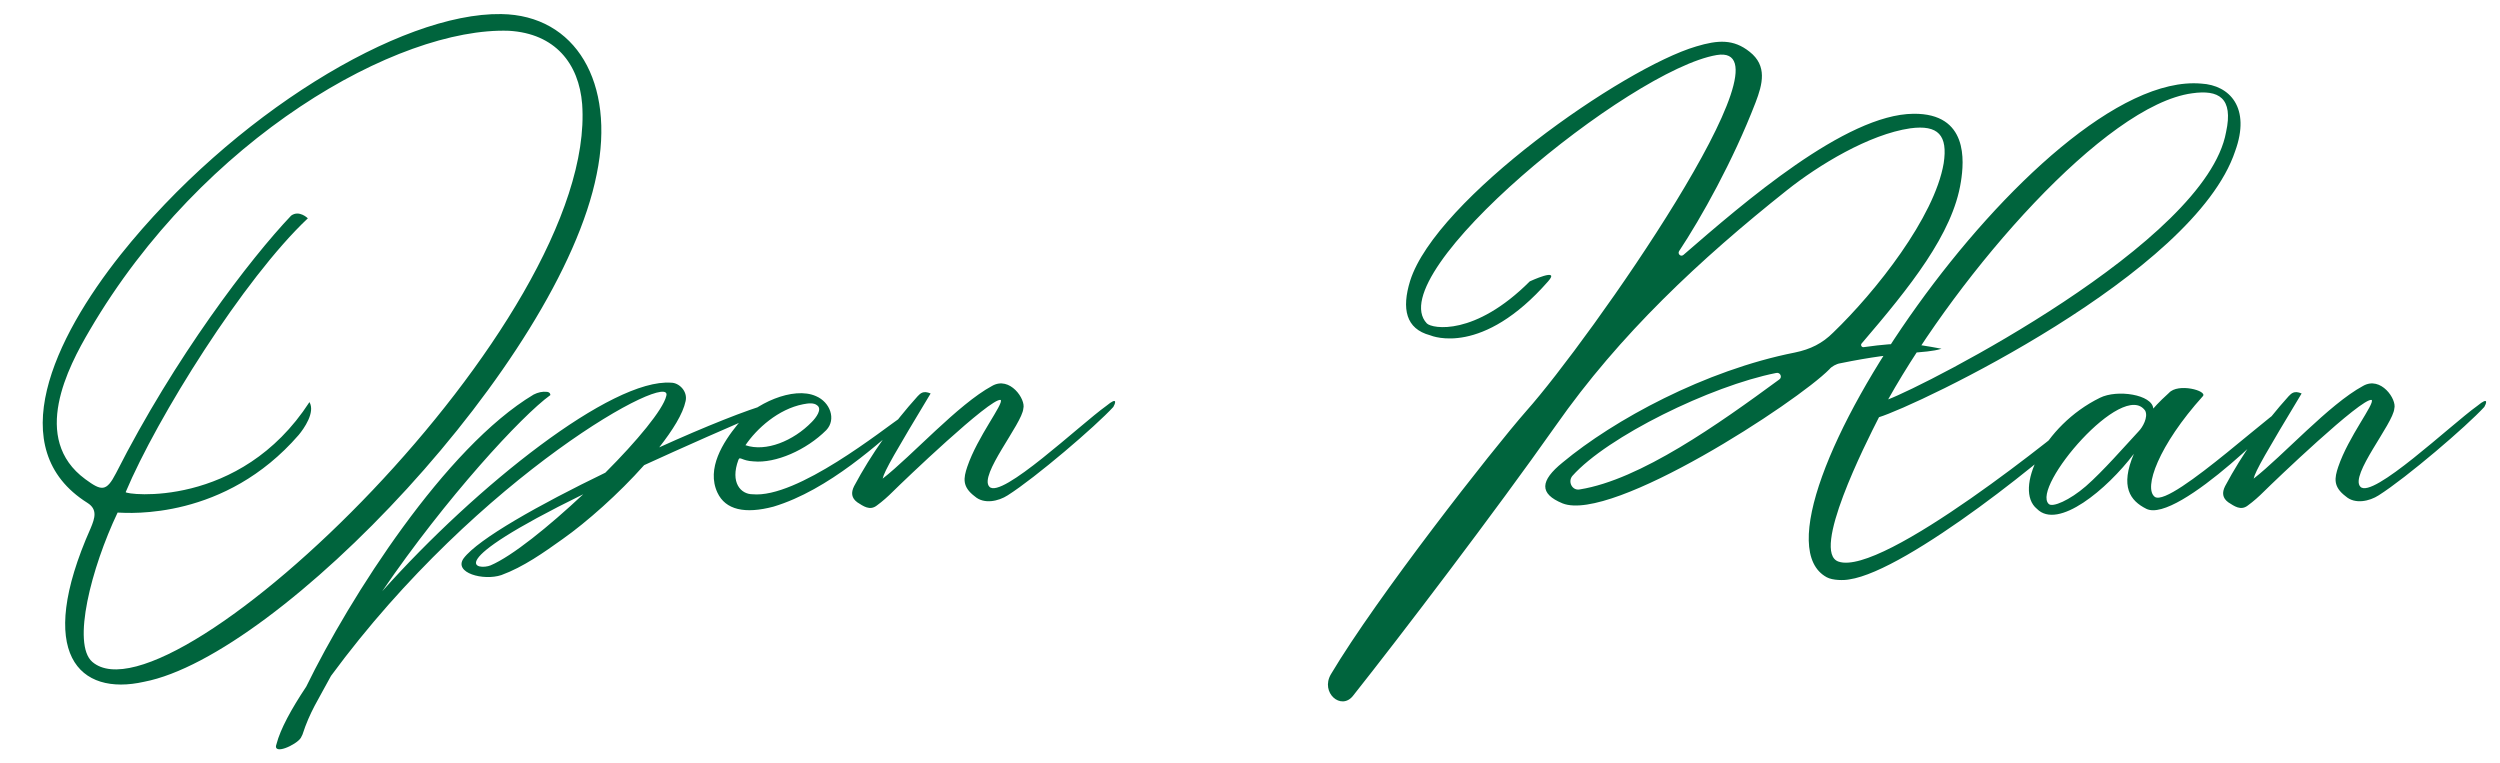 <svg width="167" height="51" viewBox="0 0 167 51" fill="none" xmlns="http://www.w3.org/2000/svg">
<path d="M33.488 0.94C38.456 1.012 41.12 5.512 39.86 11.632C37.376 24.16 18.656 43.816 9.62 45.544C5.3 46.516 2.312 43.708 6.056 35.284C6.344 34.6 6.524 34.024 5.84 33.592C0.116 29.992 3.608 22.612 8.072 16.996C15.488 7.708 26.72 0.832 33.488 0.94ZM6.164 44.212C11.42 48.748 39.932 21.532 38.888 6.952C38.672 4.252 37.088 2.236 33.992 2.056C26.612 1.804 13.544 9.148 5.984 22.072C4.544 24.52 2.024 29.308 5.696 32.008C6.776 32.8 7.1 32.872 7.748 31.612C11.672 23.872 16.712 17.284 19.448 14.404C19.988 14.008 20.564 14.584 20.564 14.584C16.28 18.616 10.484 27.904 8.396 32.872C8.36 33.052 16.028 34.024 20.672 26.86C21.068 27.544 20.312 28.624 19.952 29.056C15.02 34.744 8.648 34.276 7.856 34.24C6.092 37.948 4.796 43.024 6.164 44.212ZM43.028 31.072C41.336 32.98 39.176 34.888 37.592 36.004C36.332 36.904 34.964 37.876 33.488 38.416C32.3 38.812 30.284 38.272 30.968 37.3C31.94 36.004 36.044 33.7 40.436 31.576C42.56 29.452 44.288 27.364 44.504 26.464C45.116 24.592 32.048 31.648 22.112 45.148C21.248 46.768 20.708 47.524 20.204 49.072L20.132 49.216L20.096 49.288C19.808 49.756 18.152 50.512 18.476 49.684C18.728 48.712 19.448 47.38 20.456 45.868C23.372 39.892 29.744 29.884 35.648 26.356C35.936 26.212 36.224 26.14 36.548 26.176C36.764 26.212 36.764 26.356 36.764 26.392C34.856 27.76 29.78 33.268 25.532 39.496C31.868 32.404 40.868 25.276 44.828 25.564C45.368 25.564 45.944 26.14 45.8 26.788C45.62 27.652 44.936 28.732 44.036 29.884C47.132 28.48 49.94 27.364 51.38 26.968C51.56 26.896 52.28 26.86 52.28 27.004C48.608 28.552 45.548 29.92 43.028 31.072ZM32.768 37.768C34.208 37.156 36.656 35.176 38.96 33.016C29.204 37.804 31.976 38.092 32.768 37.768ZM51.668 33.844C49.76 34.348 48.464 34.06 47.924 32.908C47.168 31.288 48.32 29.524 49.256 28.372C50.372 26.968 53 25.78 54.512 26.464C55.448 26.86 55.88 28.012 55.196 28.732C53.864 30.064 51.812 30.964 50.336 30.82C49.544 30.784 49.436 30.46 49.328 30.712C48.752 32.26 49.508 33.016 50.264 33.016C53.252 33.304 58.976 28.696 60.344 27.76C61.028 27.256 61.28 27.256 60.668 27.904C58.796 29.524 55.376 32.728 51.668 33.844ZM53.648 27.004C51.992 27.328 50.552 28.624 49.796 29.74C51.164 30.208 53 29.452 54.224 28.192C54.512 27.904 54.944 27.328 54.584 27.076C54.368 26.896 54.008 26.932 53.648 27.004ZM57.27 33.556C56.874 33.268 56.838 32.908 57.054 32.476C58.206 30.316 59.646 28.3 61.302 26.464C61.482 26.284 61.662 26.068 62.166 26.284C59.826 30.172 59.07 31.468 58.962 31.972C60.906 30.46 64.002 27.004 66.27 25.78C67.458 25.096 68.538 26.68 68.358 27.292C68.286 28.3 65.37 31.756 66.09 32.512C66.882 33.376 72.138 28.372 73.902 27.112C74.73 26.428 74.478 27.004 74.37 27.184C73.182 28.48 69.186 31.9 67.314 33.088C66.702 33.484 65.73 33.7 65.118 33.16C64.254 32.512 64.362 31.936 64.614 31.18C65.298 29.164 67.062 26.968 66.846 26.716C66.198 26.536 60.294 32.188 59.646 32.836C59.322 33.16 58.962 33.484 58.566 33.772C58.098 34.132 57.666 33.808 57.27 33.556ZM88.905 45.04C91.965 39.892 99.669 30.064 101.973 27.436C106.113 22.792 120.189 2.776 114.681 3.676C108.885 4.648 92.181 18.292 95.313 21.604C95.673 21.964 98.517 22.468 102.189 18.796C102.189 18.796 104.277 17.824 103.413 18.796C99.021 23.8 95.709 22.468 95.529 22.396C93.909 21.964 93.621 20.632 94.197 18.76C95.925 13.288 108.417 4.54 113.313 3.1C114.753 2.668 115.797 2.596 116.877 3.46C118.065 4.396 117.741 5.62 117.273 6.844C115.761 10.768 113.637 14.548 112.161 16.78C112.053 16.96 112.269 17.176 112.449 17.032C116.481 13.54 123.285 7.636 127.821 7.6C131.493 7.564 131.205 10.768 130.989 12.136C130.449 15.628 127.569 19.192 124.365 22.936C124.257 23.044 124.365 23.224 124.509 23.188C127.101 22.828 127.749 22.936 129.693 23.296C128.541 23.656 127.137 23.404 122.925 24.268C122.673 24.304 122.349 24.484 122.205 24.664C120.045 26.86 107.697 34.924 104.385 33.628C102.801 32.98 102.873 32.116 104.385 30.892C107.805 28.048 113.889 24.736 119.901 23.548C120.945 23.332 121.737 22.936 122.457 22.216C125.301 19.48 129.225 14.512 129.837 10.912C130.125 9.04 129.477 8.32 127.605 8.572C124.869 8.968 121.485 11.02 119.361 12.712C113.565 17.32 108.201 22.324 103.917 28.444C99.885 34.168 93.549 42.484 90.381 46.48C89.589 47.488 88.185 46.264 88.905 45.04ZM118.857 25.348C119.073 25.204 118.929 24.844 118.641 24.916C114.285 25.78 107.373 29.164 105.033 31.792C104.709 32.188 105.033 32.8 105.537 32.692C109.569 32.044 114.789 28.336 118.857 25.348ZM149.313 10.084C146.577 18.328 128.001 27.112 125.517 27.868C124.617 29.632 120.945 36.904 122.817 37.516C125.733 38.524 137.865 28.696 139.593 27.184C139.809 27.004 140.133 27.328 139.917 27.508C137.289 30.172 127.425 38.128 123.537 38.704C123.177 38.776 122.421 38.776 122.025 38.56C115.653 35.104 136.173 4.648 147.045 5.584C148.953 5.692 150.357 7.204 149.313 10.084ZM146.433 6.232C140.601 7.024 130.917 18.148 126.129 26.68C128.613 25.744 147.369 16.204 148.701 8.824C149.205 6.52 148.197 5.98 146.433 6.232ZM136.064 33.988C134.516 32.728 136.46 28.444 140.276 26.572C141.428 25.996 143.768 26.356 143.84 27.292C143.84 27.292 144.164 26.896 144.884 26.248C145.496 25.564 147.476 26.104 147.152 26.464C144.2 29.74 143.156 32.62 143.948 33.196C145.064 33.916 152.696 26.608 152.948 27.04C153.092 27.292 145.46 35.032 143.372 33.988C142.292 33.448 141.608 32.512 142.544 30.316C140.744 32.692 137.468 35.428 136.064 33.988ZM143.3 27.436C141.824 25.312 135.668 32.548 136.856 33.664C137.108 33.916 138.26 33.412 139.34 32.476C140.492 31.468 141.932 29.812 142.868 28.804C143.12 28.552 143.516 27.868 143.3 27.436ZM148.852 33.556C148.456 33.268 148.42 32.908 148.636 32.476C149.788 30.316 151.228 28.3 152.884 26.464C153.064 26.284 153.244 26.068 153.748 26.284C151.408 30.172 150.652 31.468 150.544 31.972C152.488 30.46 155.584 27.004 157.852 25.78C159.04 25.096 160.12 26.68 159.94 27.292C159.868 28.3 156.952 31.756 157.672 32.512C158.464 33.376 163.72 28.372 165.484 27.112C166.312 26.428 166.06 27.004 165.952 27.184C164.764 28.48 160.768 31.9 158.896 33.088C158.284 33.484 157.312 33.7 156.7 33.16C155.836 32.512 155.944 31.936 156.196 31.18C156.88 29.164 158.644 26.968 158.428 26.716C157.78 26.536 151.876 32.188 151.228 32.836C150.904 33.16 150.544 33.484 150.148 33.772C149.68 34.132 149.248 33.808 148.852 33.556Z" fill="#00643D"/>
</svg>
